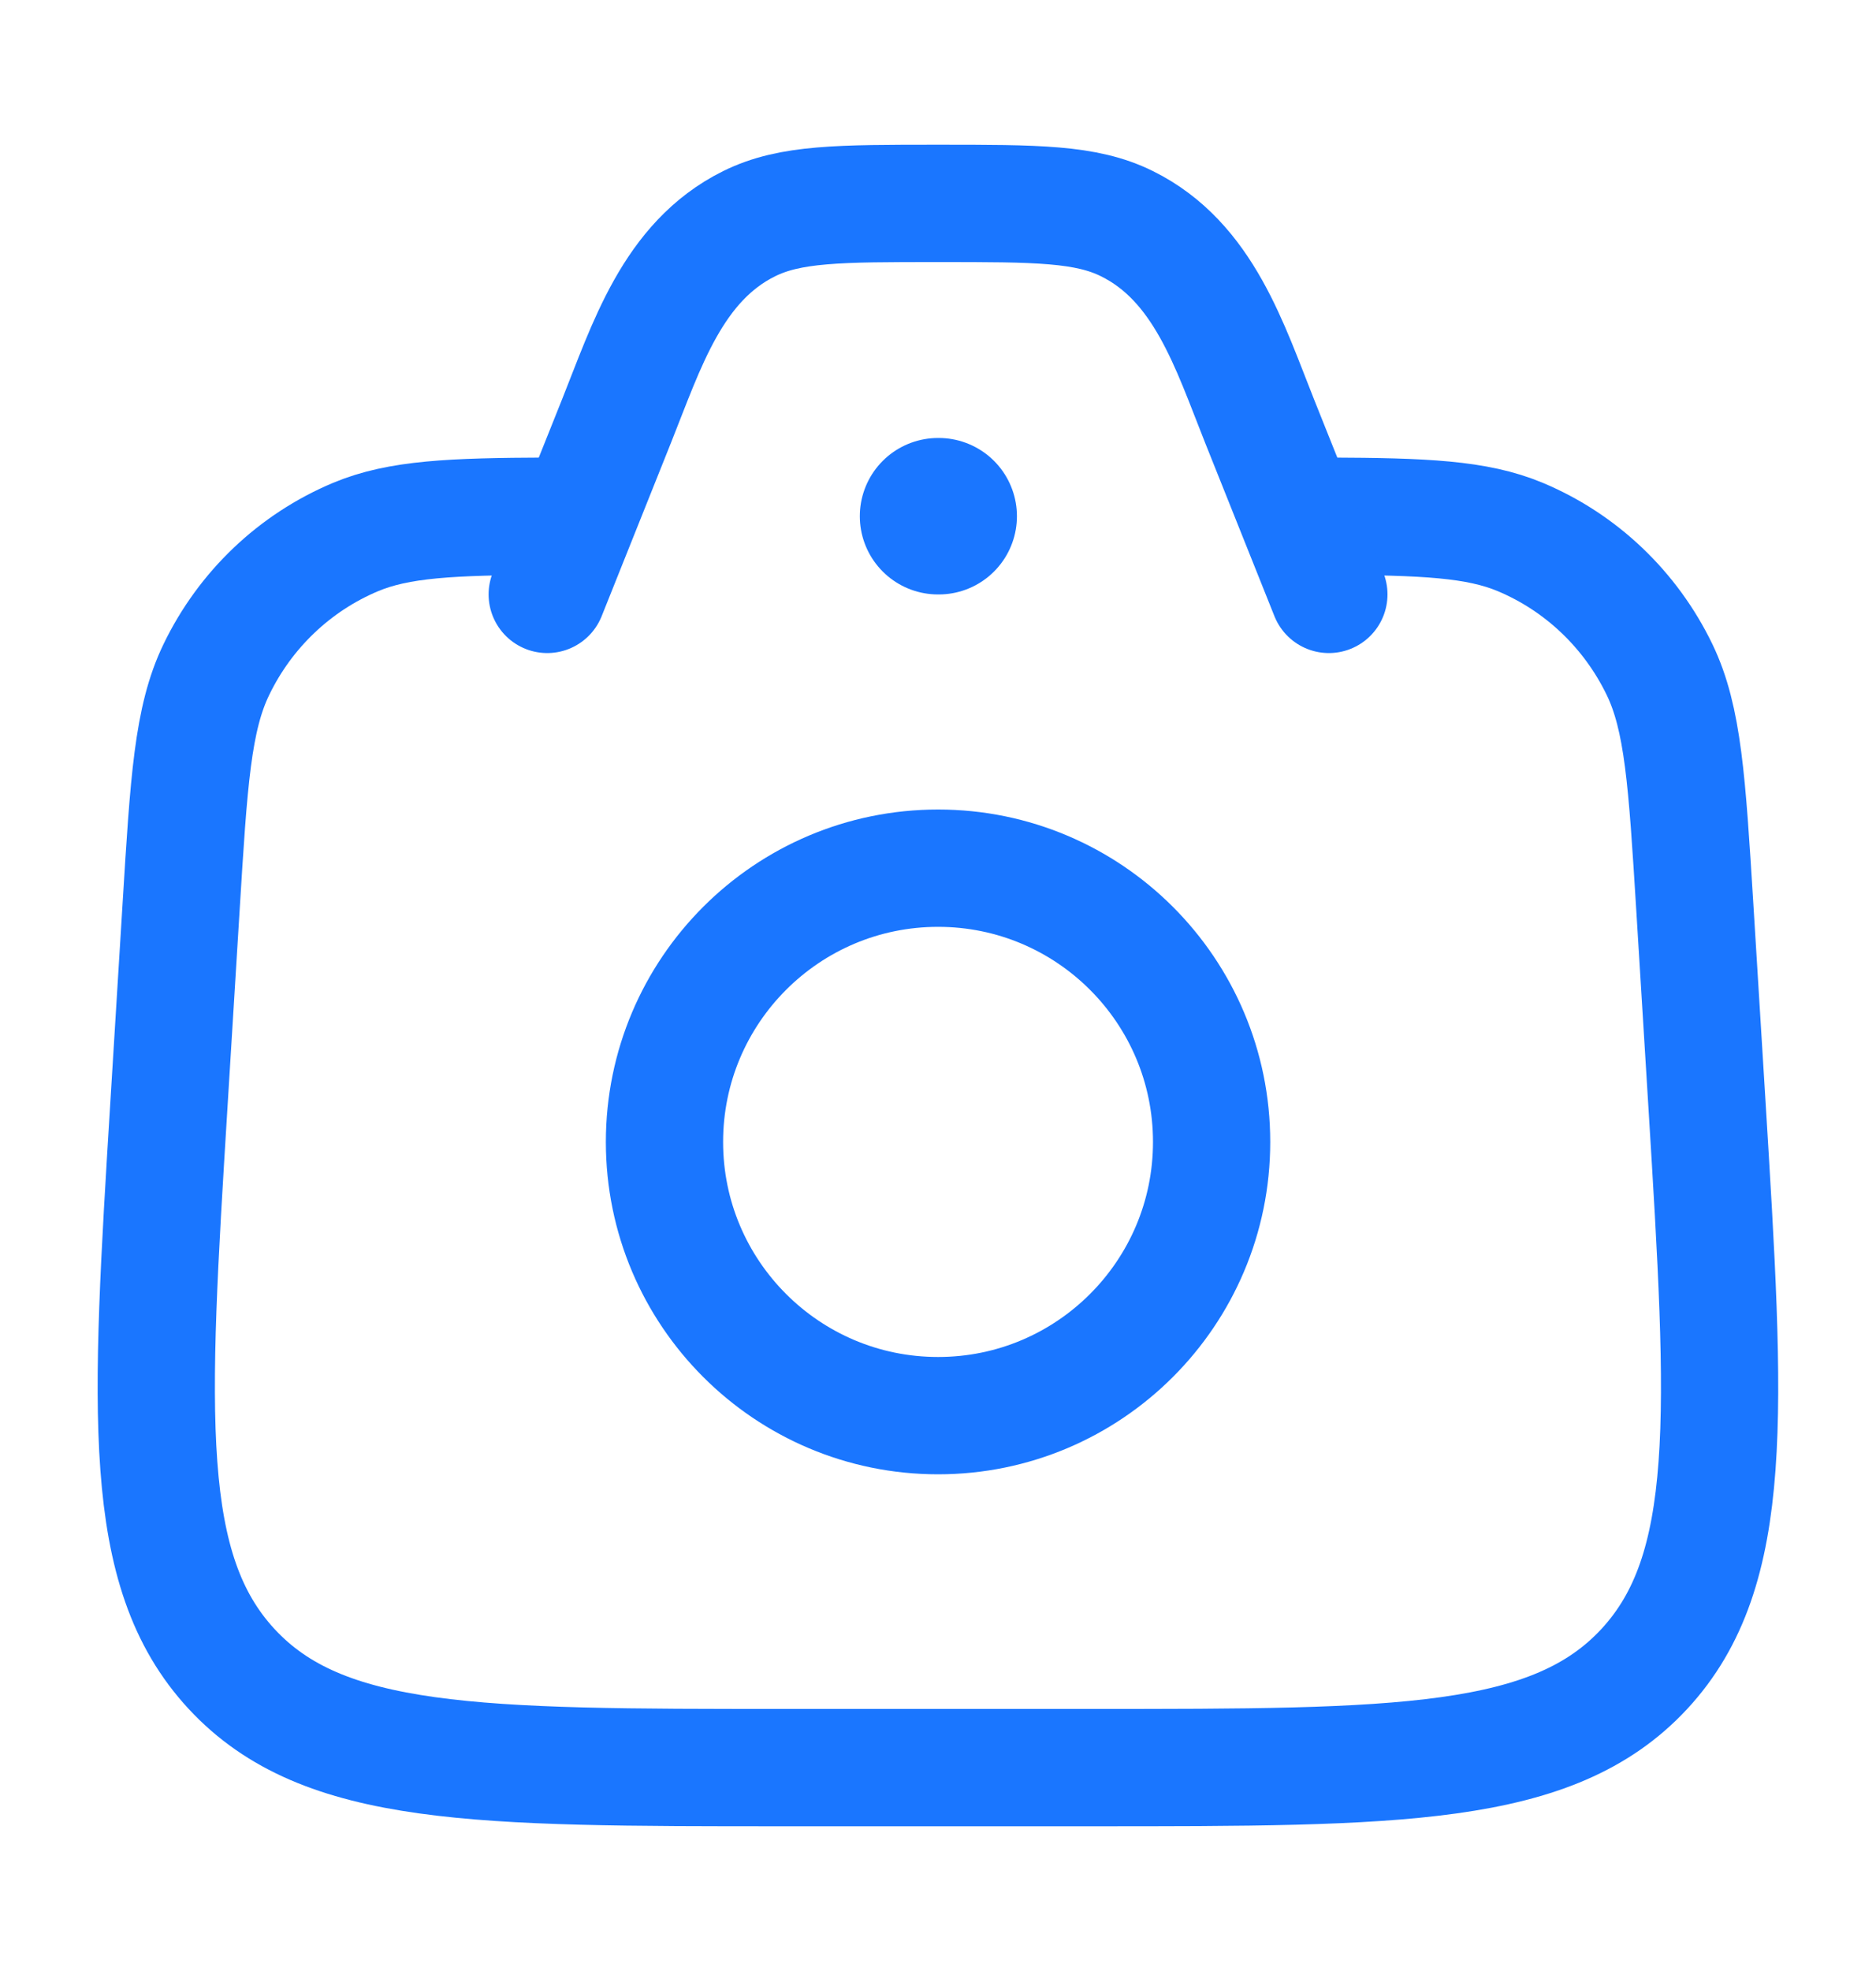 <svg width="20" height="21" viewBox="0 0 20 21" fill="none" xmlns="http://www.w3.org/2000/svg">
<path d="M5.833 5.5C4.815 5.504 4.253 5.528 3.79 5.722C3.142 5.994 2.614 6.496 2.306 7.135C2.054 7.656 2.013 8.323 1.931 9.659L1.802 11.751C1.597 15.071 1.495 16.731 2.469 17.782C3.443 18.833 5.085 18.833 8.368 18.833H11.631C14.914 18.833 16.555 18.833 17.53 17.782C18.504 16.731 18.401 15.071 18.197 11.751L18.068 9.659C17.985 8.323 17.944 7.656 17.693 7.135C17.384 6.496 16.857 5.994 16.209 5.722C15.746 5.528 15.183 5.504 14.166 5.5" stroke="#1A76FF" stroke-width="1.25" stroke-linecap="round"/>
<path d="M14.167 6.333L13.429 4.488C13.111 3.692 12.834 2.788 12.014 2.383C11.578 2.167 11.052 2.167 10.001 2.167C8.949 2.167 8.424 2.167 7.987 2.383C7.168 2.788 6.891 3.692 6.572 4.488L5.834 6.333" stroke="#1A76FF" stroke-width="1.25" stroke-linecap="round" stroke-linejoin="round"/>
<path d="M12.917 12.167C12.917 13.777 11.611 15.083 10.001 15.083C8.39 15.083 7.084 13.777 7.084 12.167C7.084 10.556 8.39 9.25 10.001 9.25C11.611 9.25 12.917 10.556 12.917 12.167Z" stroke="#1A76FF" stroke-width="1.25"/>
<path d="M10 5.5H10.008" stroke="#1A76FF" stroke-width="1.667" stroke-linecap="round" stroke-linejoin="round"/>
</svg>
